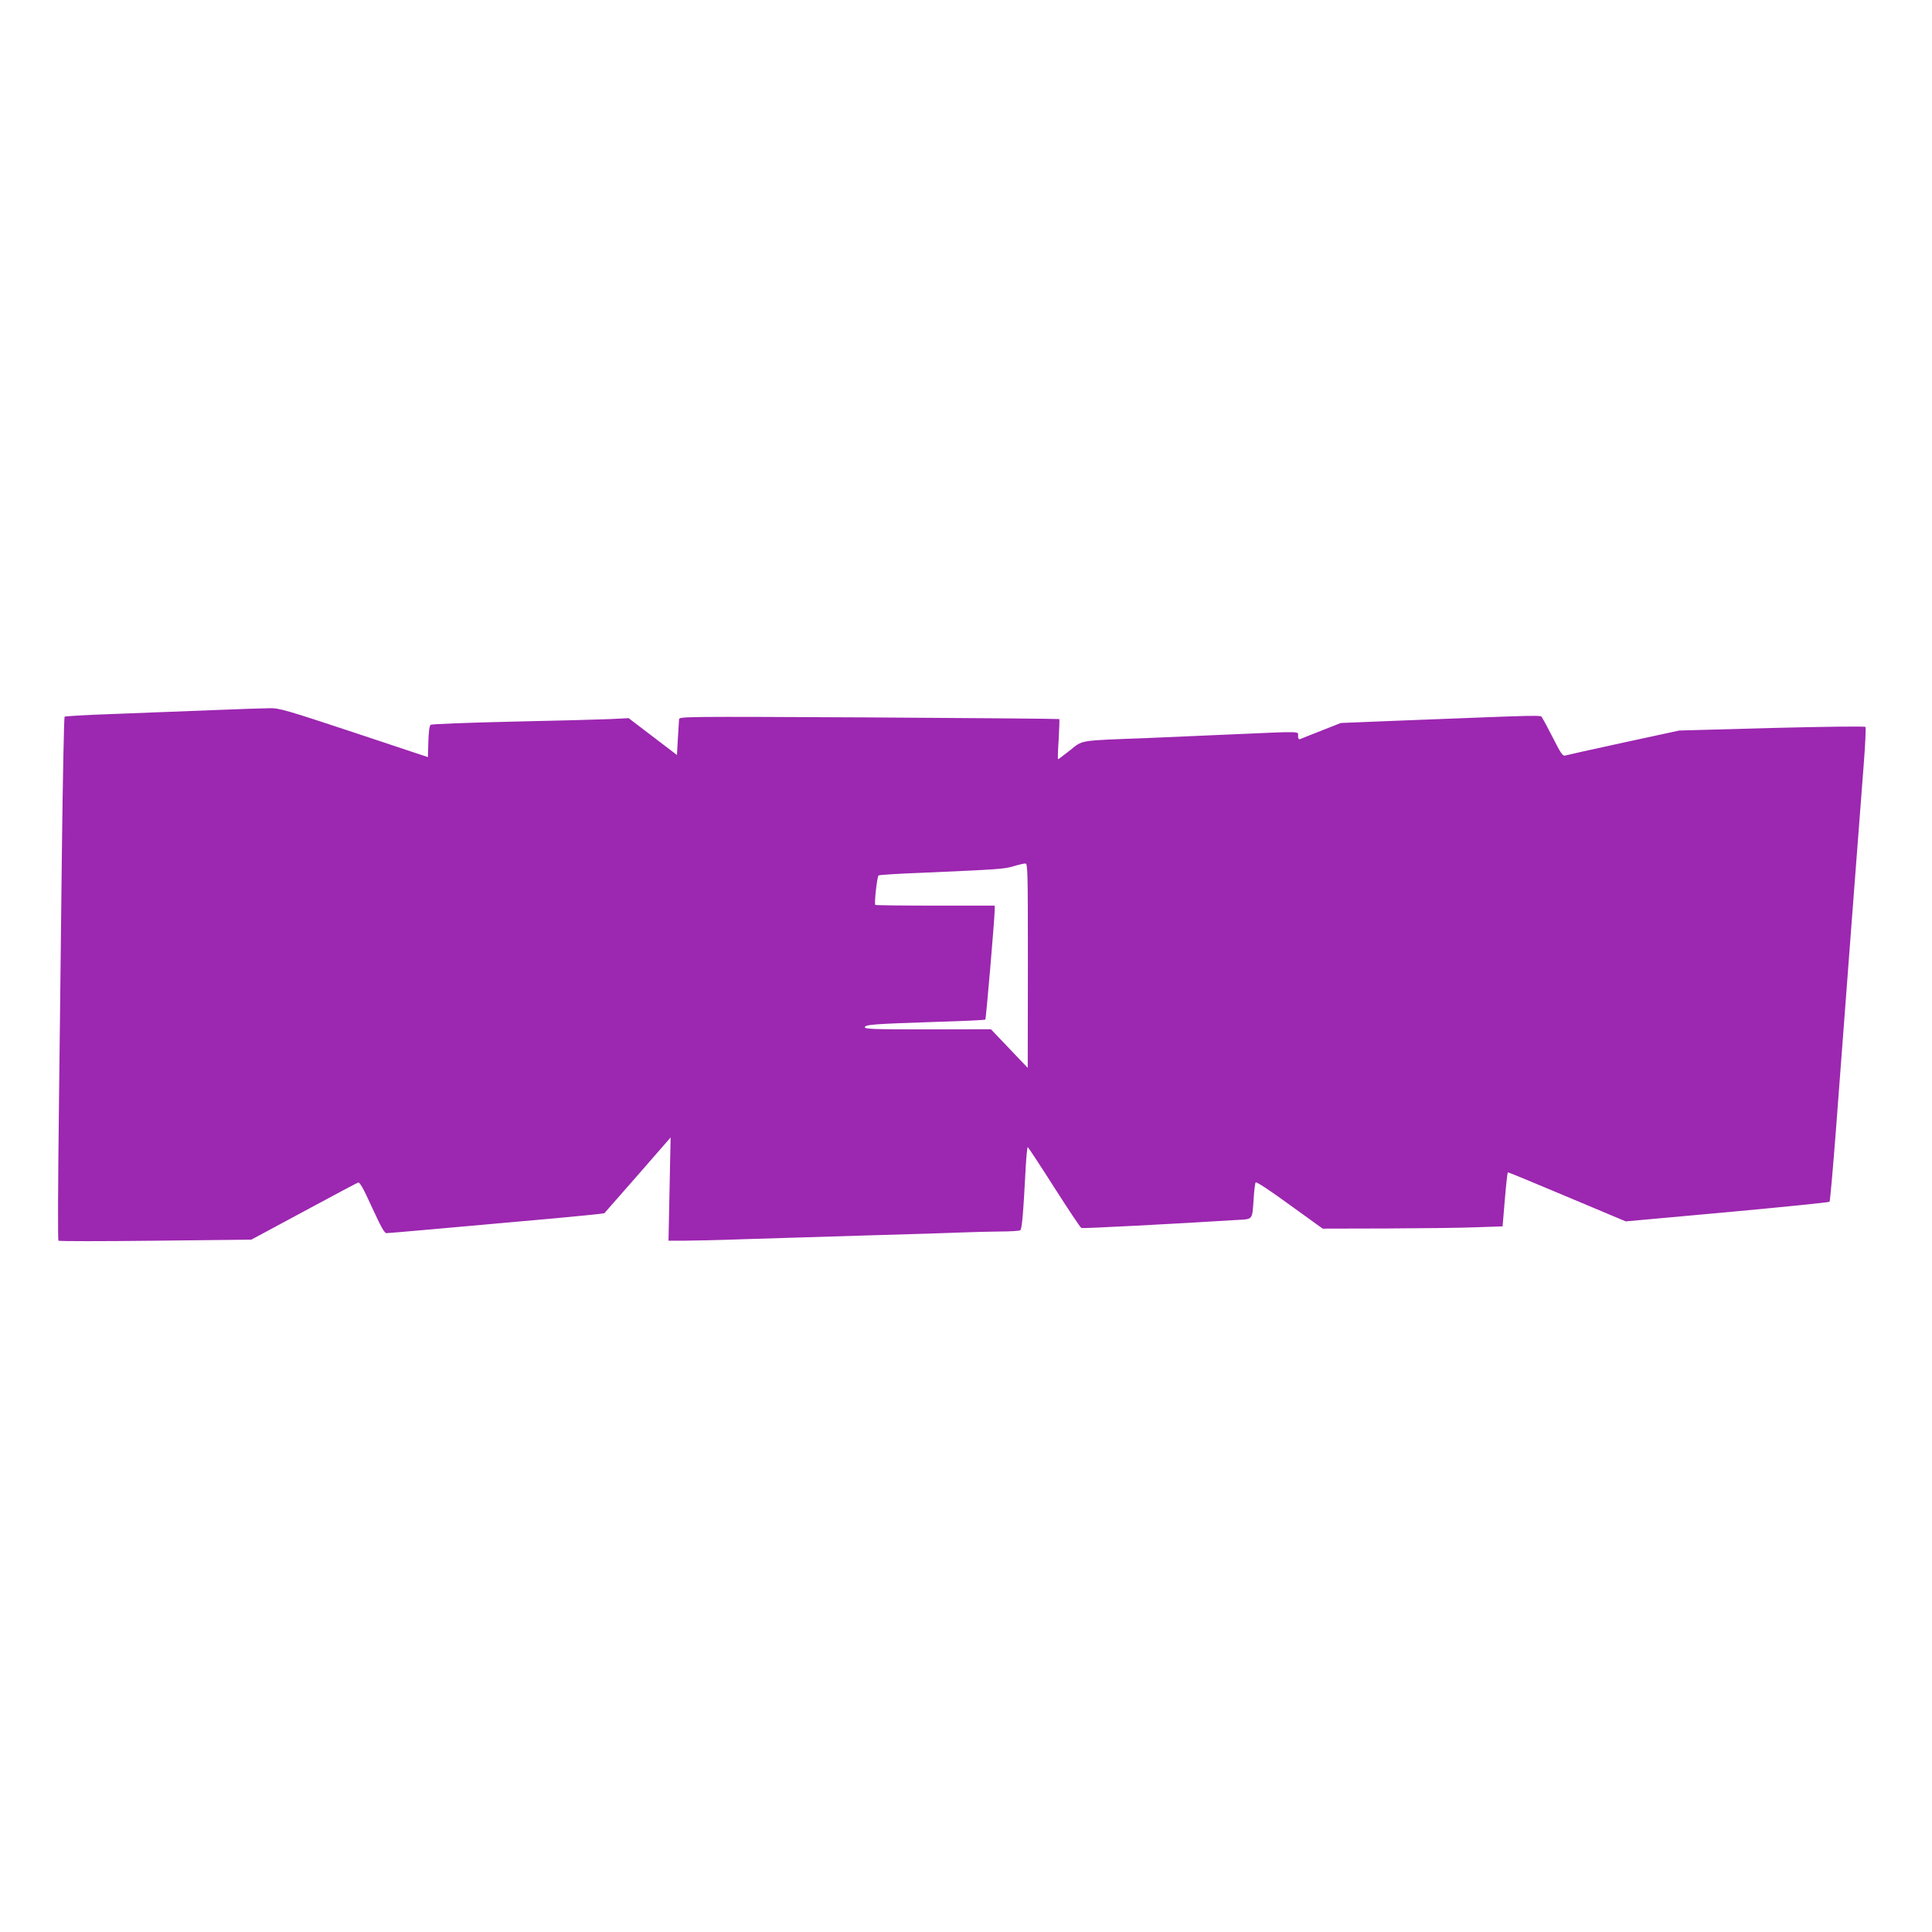 <?xml version="1.0" standalone="no"?>
<!DOCTYPE svg PUBLIC "-//W3C//DTD SVG 20010904//EN"
 "http://www.w3.org/TR/2001/REC-SVG-20010904/DTD/svg10.dtd">
<svg version="1.0" xmlns="http://www.w3.org/2000/svg"
 width="1280pt" height="1280pt" viewBox="0 0 1280 1280"
 preserveAspectRatio="xMidYMid meet">
<g transform="translate(0,1280) scale(0.1,-0.1)"
fill="#9c27b0" stroke="none">
<path d="M1405 8095 c-176 -7 -466 -18 -645 -25 -179 -6 -328 -15 -332 -18 -4
-4 -12 -408 -18 -897 -5 -490 -15 -1268 -20 -1729 -6 -462 -7 -843 -3 -846 5
-4 294 -4 643 0 l635 7 346 186 c190 103 353 189 361 192 11 5 34 -35 93 -165
58 -126 82 -170 95 -170 17 0 375 32 1123 99 175 16 320 31 321 33 1 1 101
115 221 252 l218 250 -7 -342 -7 -342 100 0 c54 0 234 4 398 10 164 5 532 16
818 25 286 8 574 17 640 20 66 3 174 5 241 6 67 0 126 4 133 8 12 8 20 103 37
424 4 70 10 127 13 127 3 0 82 -120 175 -266 93 -146 174 -268 181 -270 9 -4
626 28 1022 53 118 7 108 -5 119 143 3 52 9 100 13 106 4 7 93 -52 225 -148
l219 -158 421 1 c232 1 500 4 596 8 l175 6 15 178 c8 98 17 178 20 180 3 1
180 -72 393 -162 l388 -163 672 61 c370 34 675 65 678 69 4 4 23 221 43 482
62 827 165 2176 184 2420 10 129 15 239 11 244 -5 5 -257 2 -621 -7 l-613 -17
-370 -80 c-203 -44 -378 -83 -387 -86 -14 -4 -30 19 -77 113 -33 65 -66 126
-73 136 -15 21 68 22 -964 -18 l-371 -15 -129 -51 c-71 -28 -135 -53 -141 -56
-9 -3 -13 4 -13 21 0 32 32 31 -406 12 -181 -8 -450 -20 -599 -26 -456 -17
-419 -12 -506 -81 -41 -32 -76 -59 -79 -59 -3 0 -1 59 4 130 4 72 6 133 4 136
-3 2 -570 7 -1261 11 -1234 6 -1257 6 -1258 -13 -1 -10 -4 -68 -8 -127 l-6
-109 -160 122 -160 122 -120 -6 c-66 -3 -358 -11 -650 -17 -299 -7 -535 -16
-542 -21 -8 -6 -13 -47 -15 -112 l-3 -102 -490 163 c-443 147 -496 162 -555
161 -36 0 -209 -6 -385 -13z m5405 -1692 l-1 -678 -122 128 -122 128 -417 -1
c-353 0 -418 2 -418 14 0 18 57 22 479 36 173 5 317 12 319 15 5 5 61 661 62
723 l0 32 -393 0 c-217 0 -396 2 -398 5 -8 8 12 189 22 195 5 4 138 12 296 18
496 22 536 24 598 43 33 10 68 18 78 18 16 1 17 -38 17 -676z"/>
</g>
</svg>
